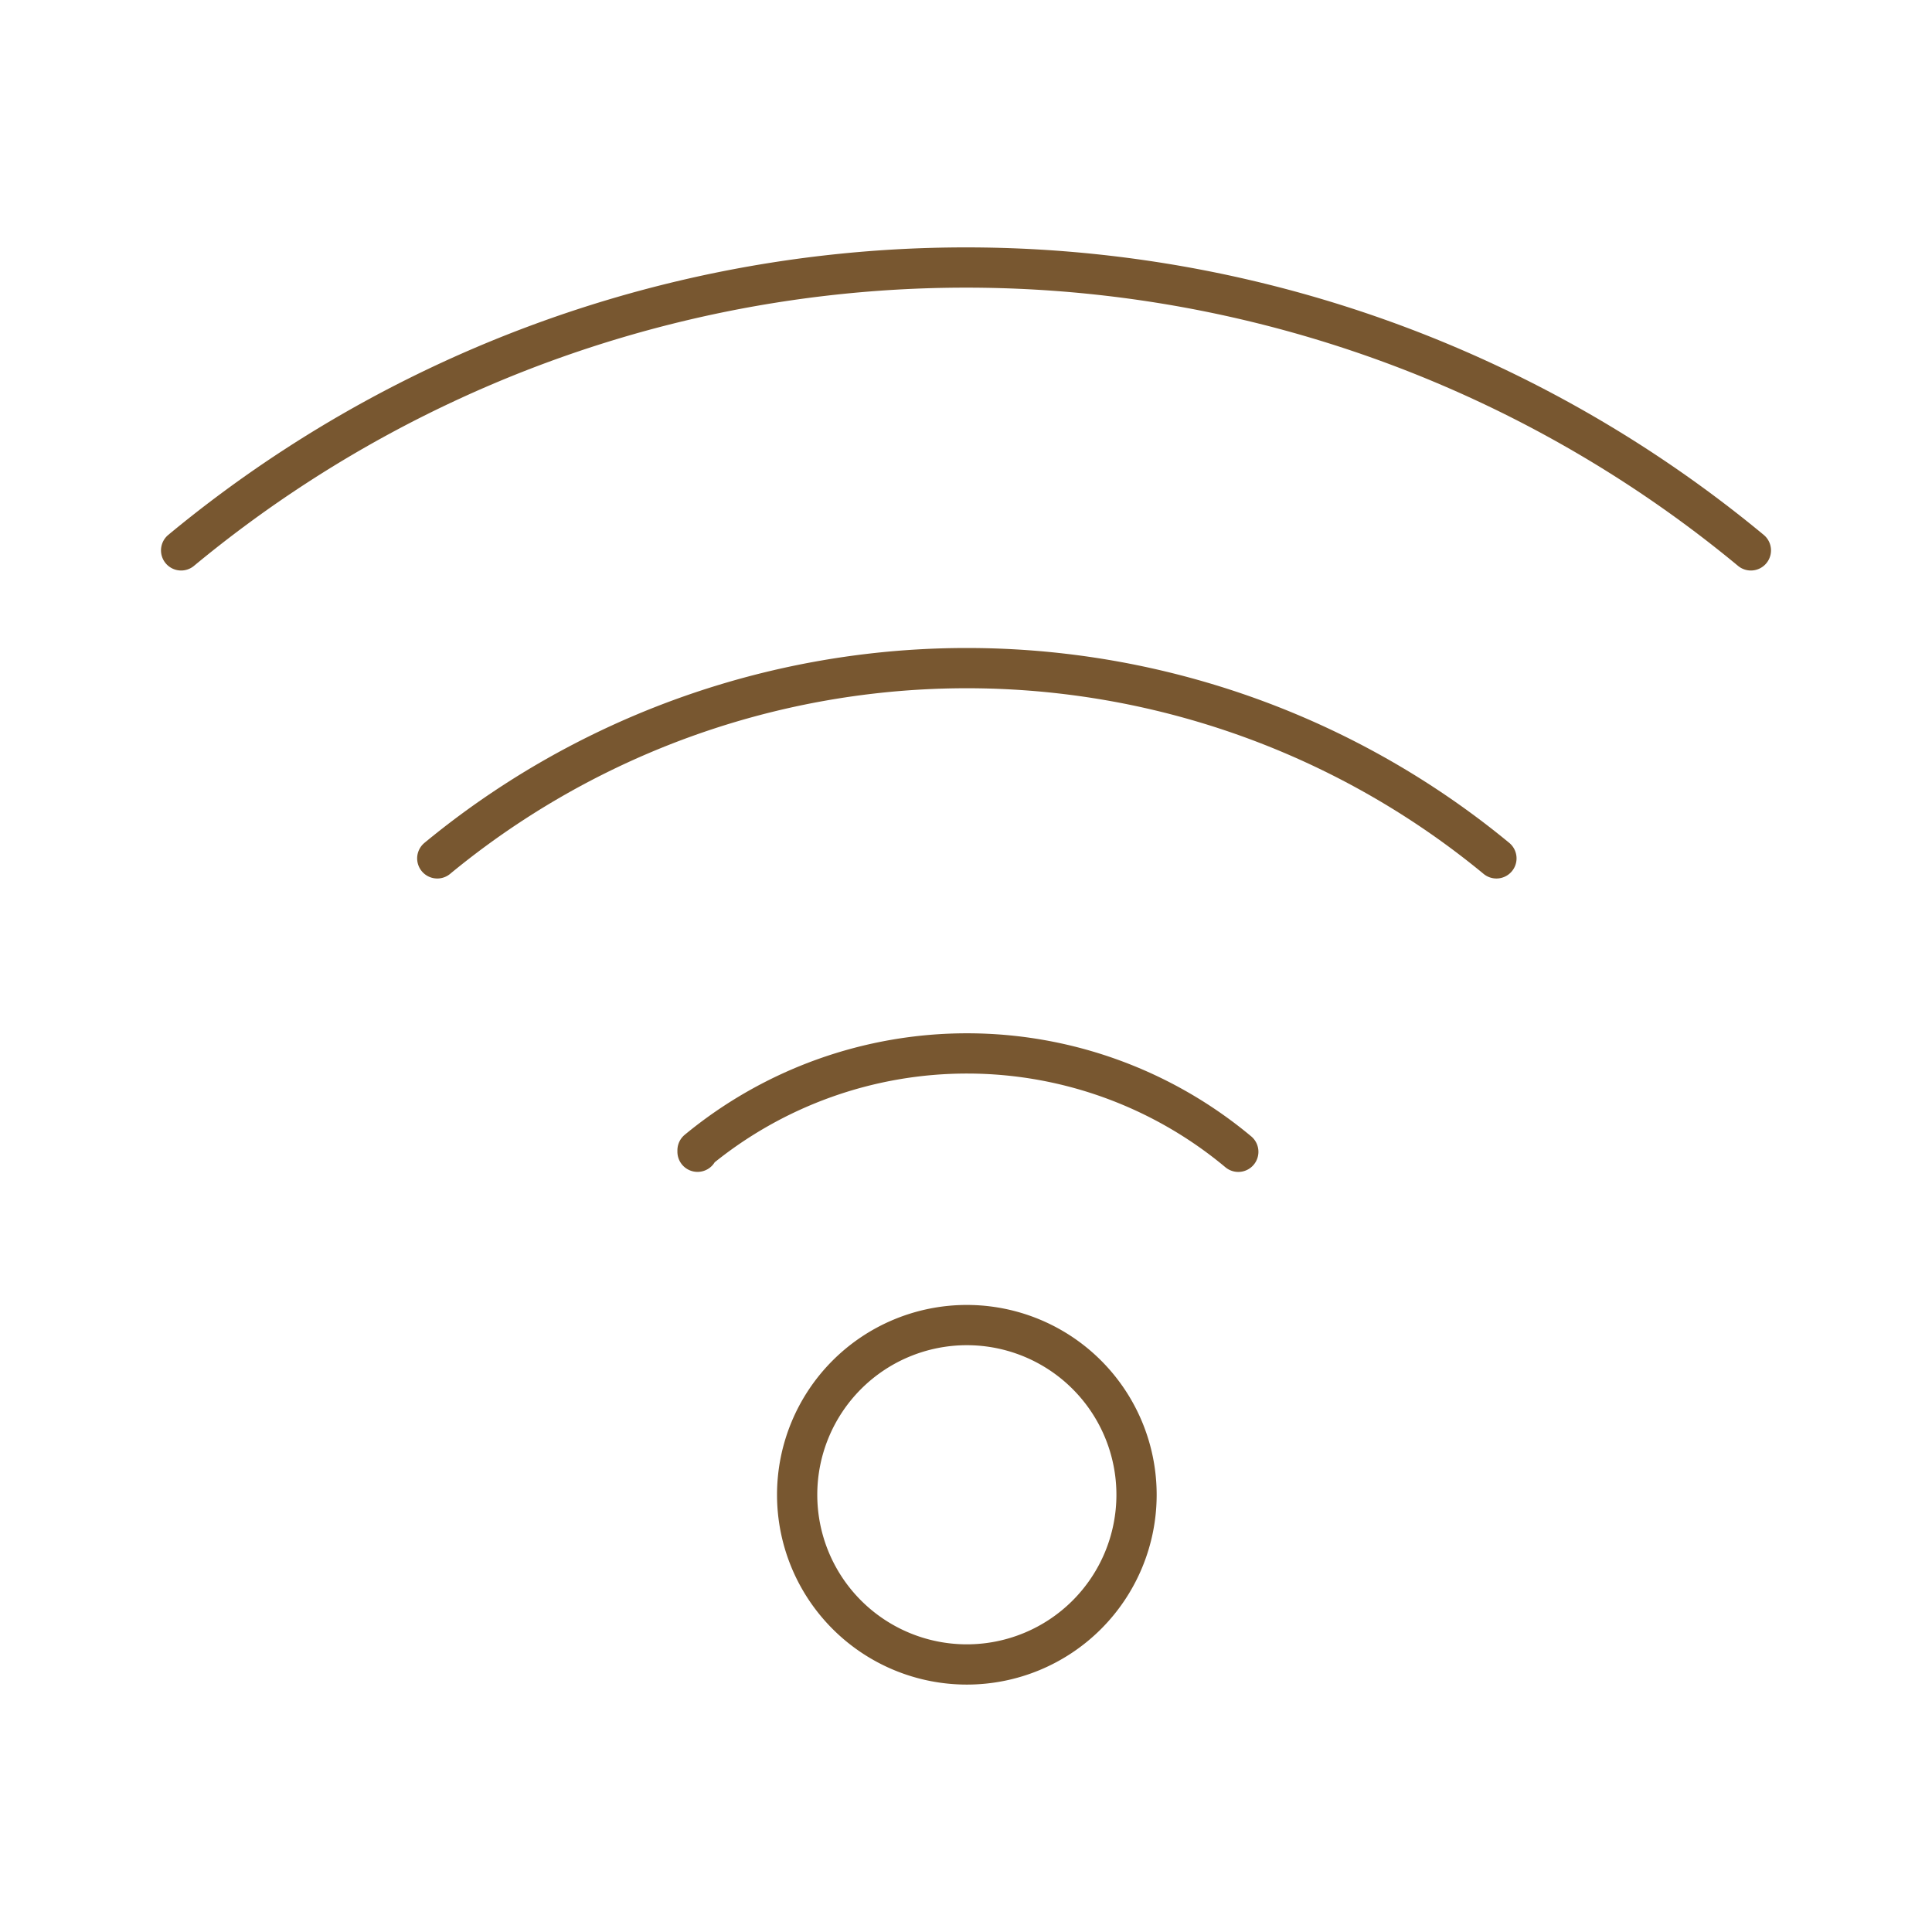 <!DOCTYPE svg PUBLIC "-//W3C//DTD SVG 1.1//EN" "http://www.w3.org/Graphics/SVG/1.1/DTD/svg11.dtd">
<!-- Uploaded to: SVG Repo, www.svgrepo.com, Transformed by: SVG Repo Mixer Tools -->
<svg width="64px" height="64px" viewBox="0 0 48 48" xmlns="http://www.w3.org/2000/svg" fill="#785730">
<g id="SVGRepo_bgCarrier" stroke-width="0"/>
<g id="SVGRepo_tracerCarrier" stroke-linecap="round" stroke-linejoin="round"/>
<g id="SVGRepo_iconCarrier">
<defs>
<style>.a{fill:none;stroke:#785730;stroke-linecap:round;stroke-linejoin:round;}</style>
</defs>
<path class="a" d="M30.765,28.616A10.515,10.515,0,0,0,17.33,28.579v.036"/>
<path class="a" d="M24.021,32.921a4.216,4.216,0,1,0,4.216,4.216h0a4.216,4.216,0,0,0-4.216-4.216Z"/>
<path class="a" d="M37.178,21.326a20.675,20.675,0,0,0-26.314,0"/>
<path class="a" d="M43.5,13.674a30.568,30.568,0,0,0-39,0"/>
</g>
</svg>